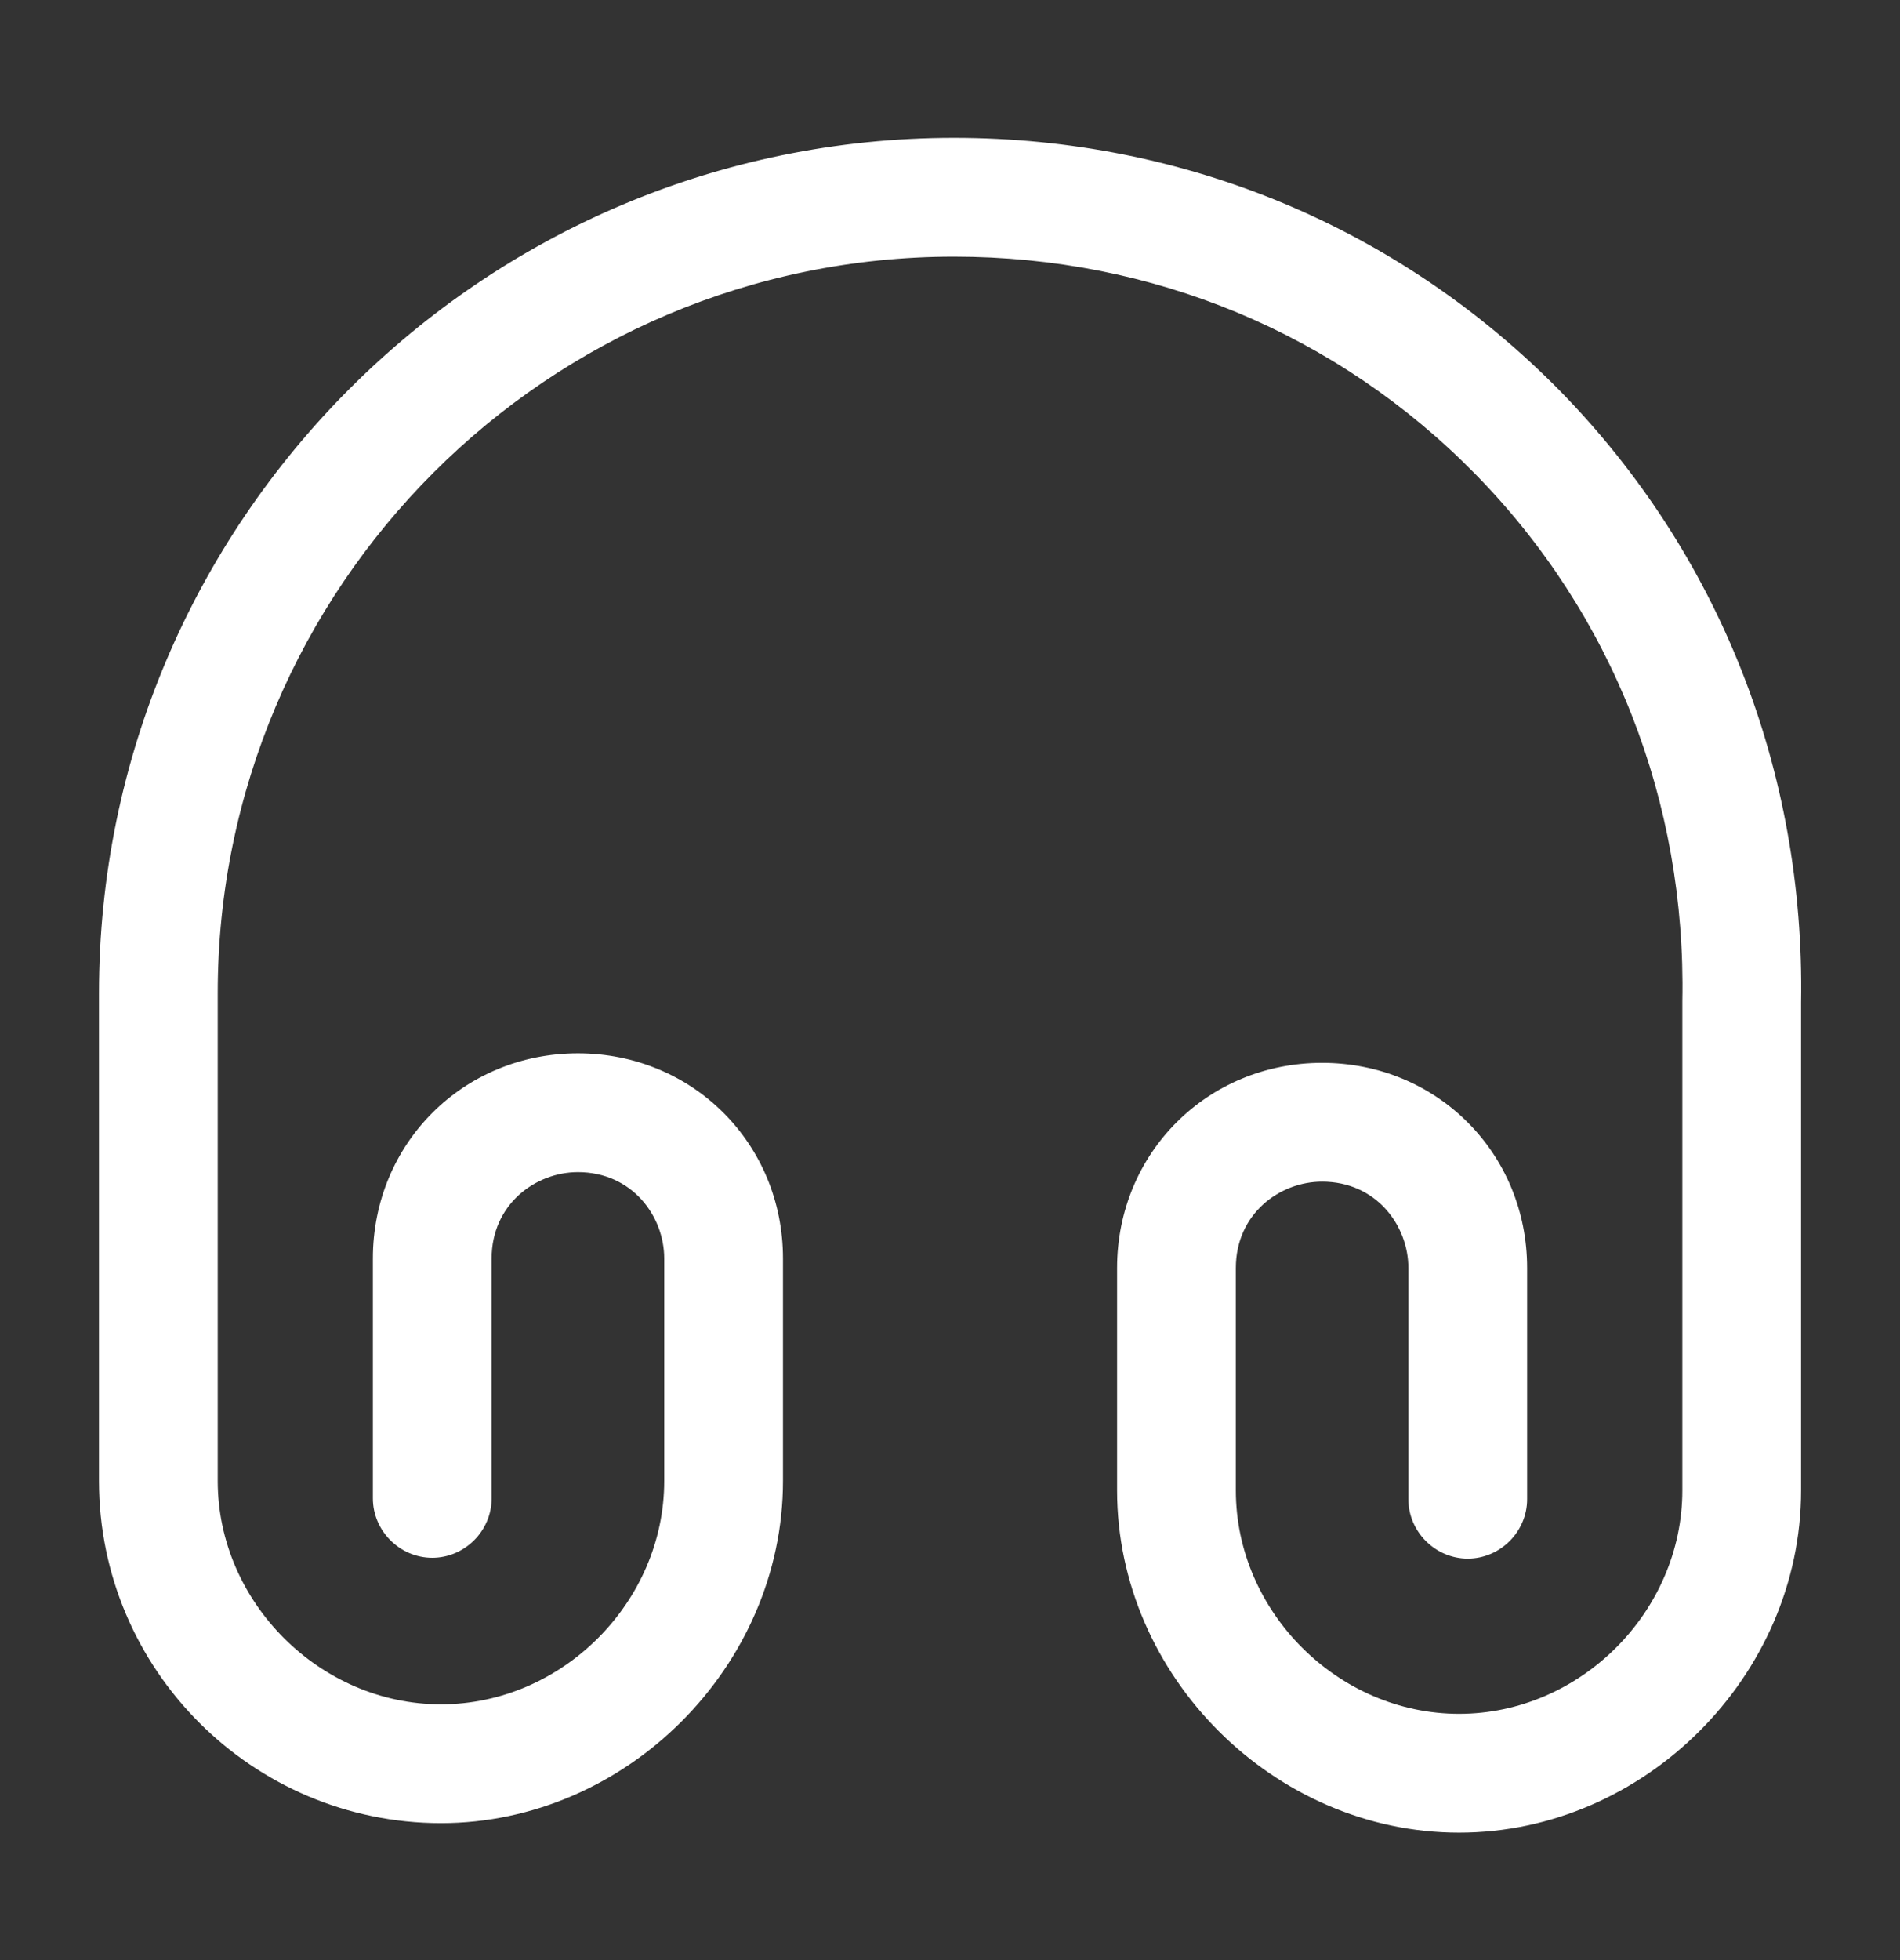 <svg width="32" height="33" viewBox="0 0 32 33" fill="none" xmlns="http://www.w3.org/2000/svg">
<rect x="0" y="0" width="32" height="33" fill="#333333" stroke="none"/>
<path d="M24.574 30.854C27.694 30.854 30.334 28.214 30.334 25.094V16.881C30.4 12.988 28.96 9.321 26.267 6.574C23.574 3.841 19.96 2.321 16.067 2.321C8.12 2.321 1.667 8.787 1.667 16.721V24.934C1.667 28.108 4.254 30.694 7.427 30.694C10.547 30.694 13.187 28.054 13.187 24.934V21.188C13.187 19.254 11.667 17.734 9.734 17.734C7.8 17.734 6.28 19.254 6.28 21.188V25.227C6.28 25.774 6.734 26.227 7.28 26.227C7.827 26.227 8.28 25.774 8.28 25.227V21.188C8.28 20.281 9.014 19.734 9.734 19.734C10.64 19.734 11.187 20.468 11.187 21.188V24.934C11.187 26.974 9.467 28.694 7.427 28.694C5.387 28.694 3.667 26.974 3.667 24.934V16.721C3.667 9.881 9.227 4.321 16.067 4.321C19.414 4.321 22.52 5.614 24.84 7.974C27.16 10.334 28.4 13.494 28.334 16.854V25.094C28.334 27.134 26.614 28.854 24.574 28.854C22.534 28.854 20.814 27.134 20.814 25.094V21.348C20.814 20.441 21.547 19.894 22.267 19.894C23.174 19.894 23.72 20.628 23.72 21.348V25.241C23.72 25.788 24.174 26.241 24.72 26.241C25.267 26.241 25.72 25.788 25.72 25.241V21.348C25.72 19.414 24.2 17.894 22.267 17.894C20.334 17.894 18.814 19.414 18.814 21.348V25.094C18.814 28.214 21.454 30.854 24.574 30.854Z" fill="white"/>
</svg>
